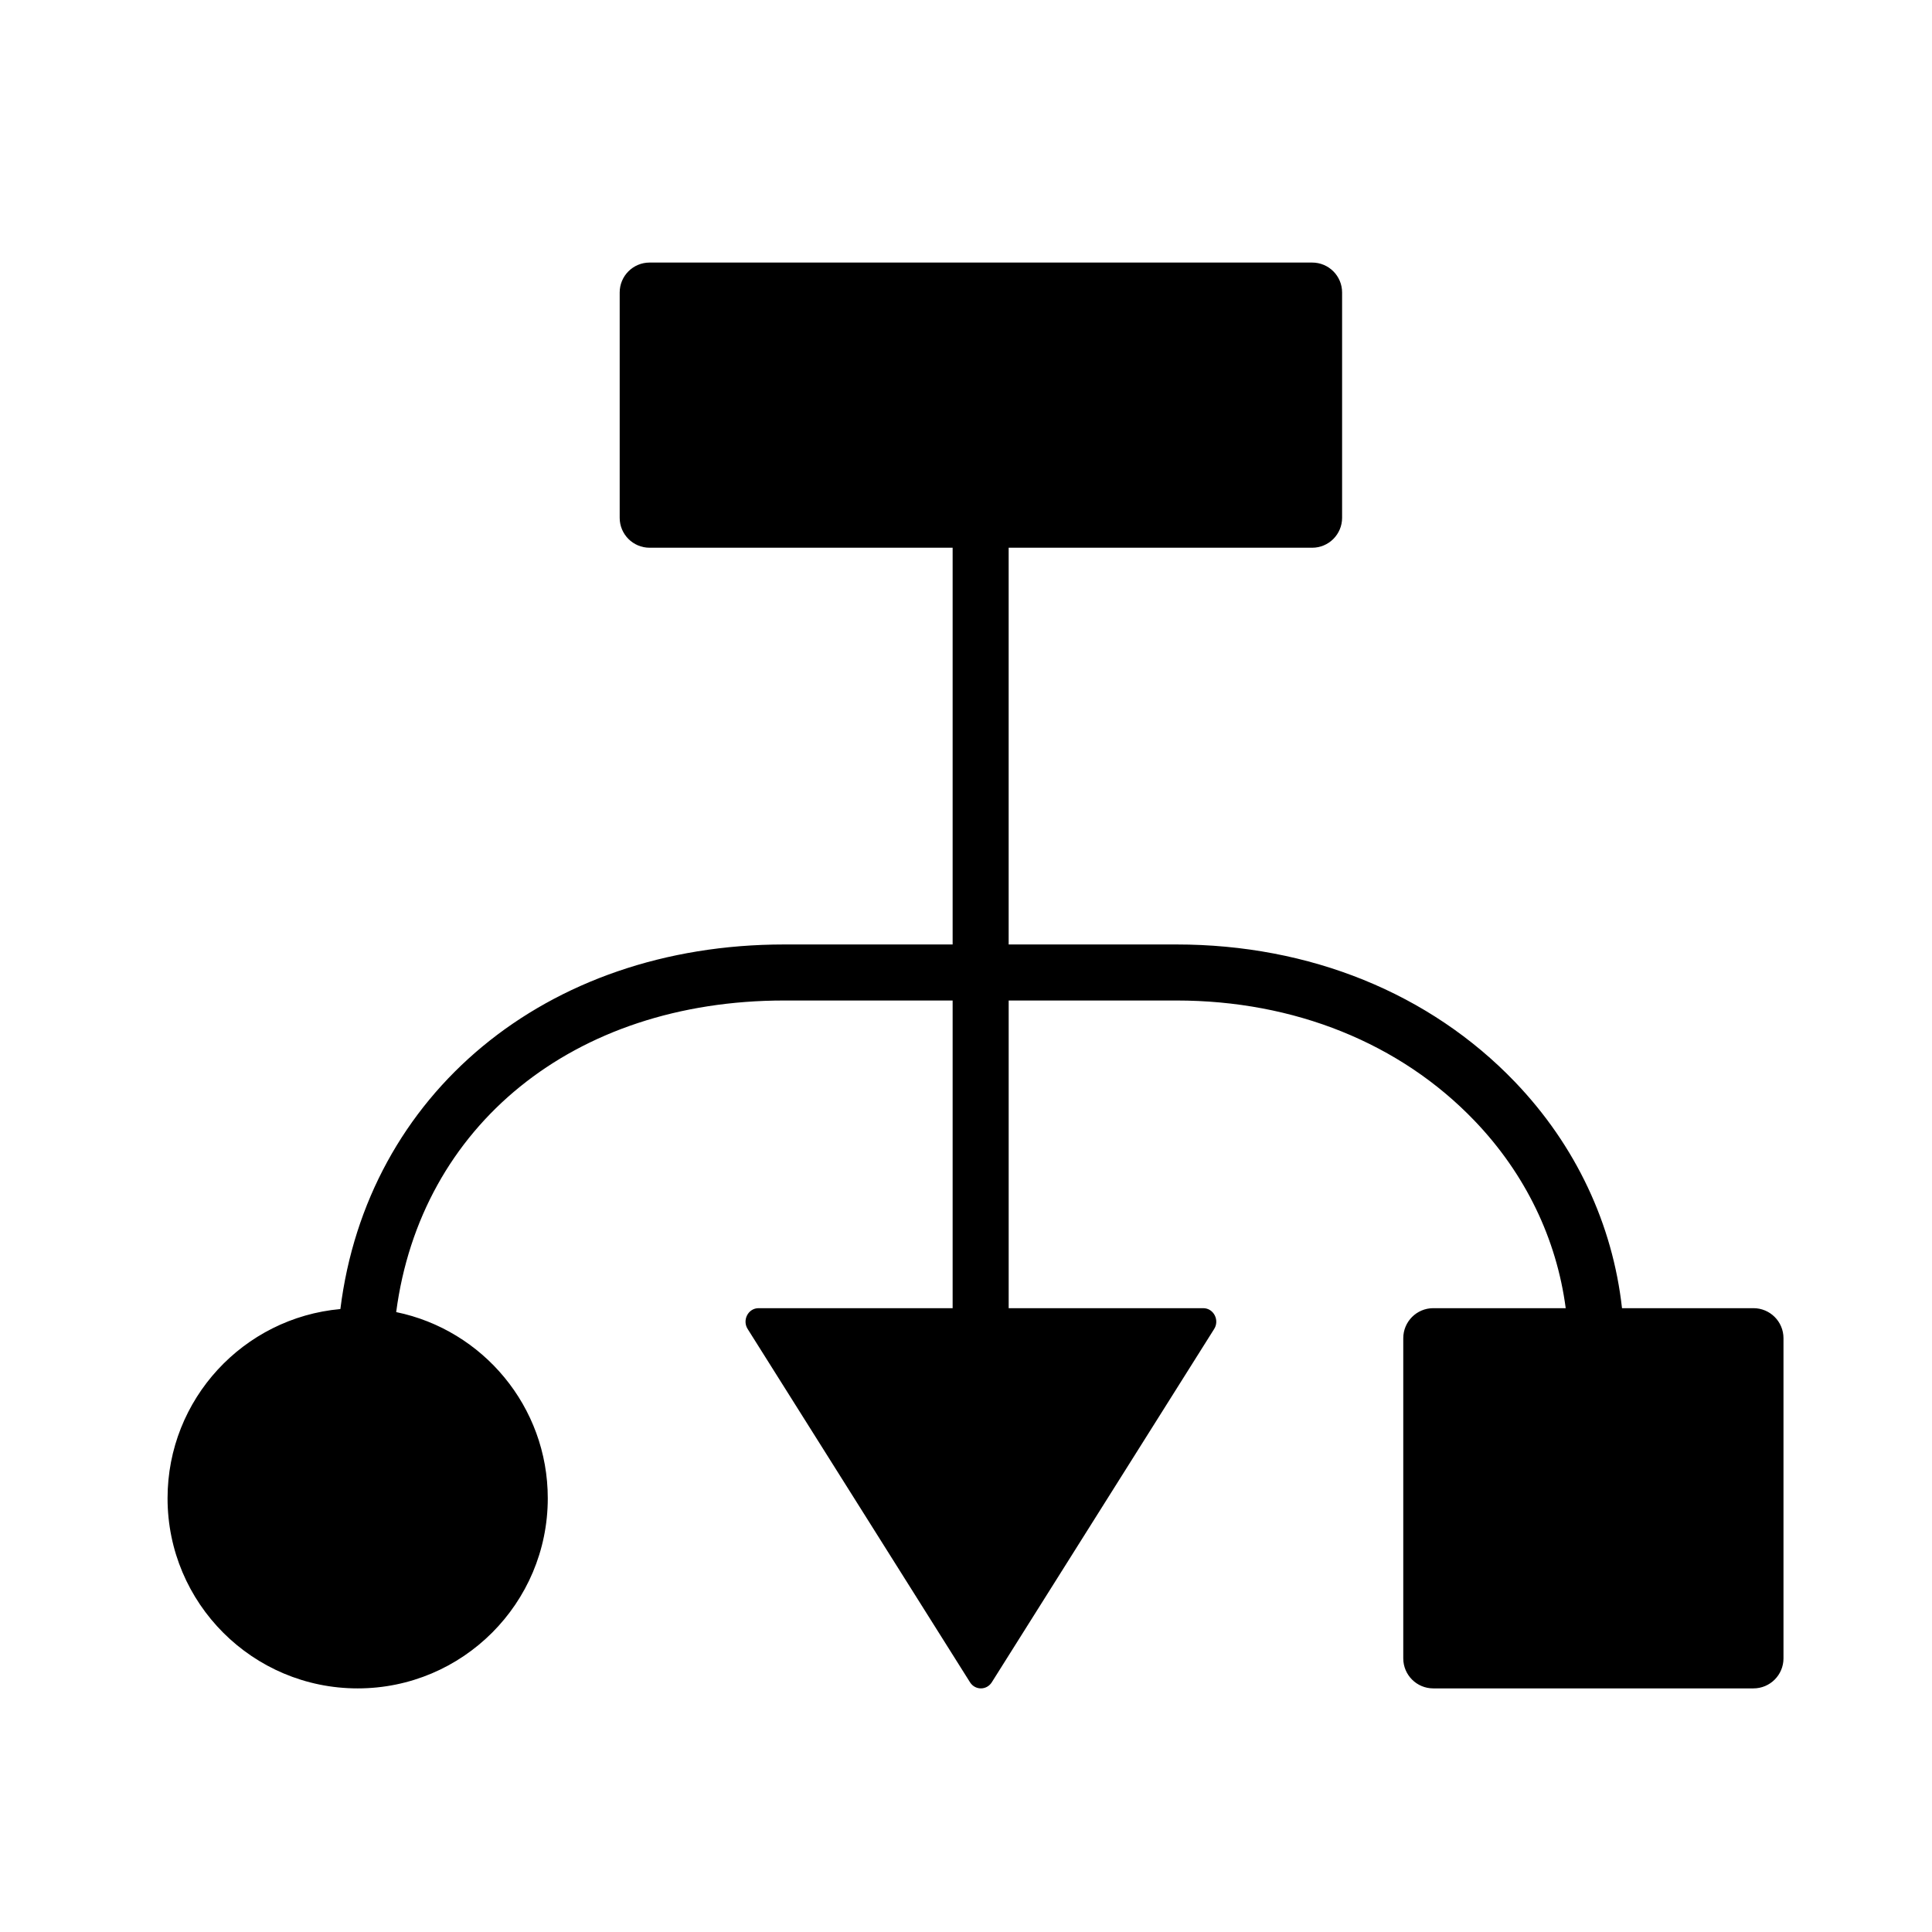 <?xml version="1.0" encoding="UTF-8"?>
<!-- Uploaded to: ICON Repo, www.iconrepo.com, Generator: ICON Repo Mixer Tools -->
<svg fill="#000000" width="800px" height="800px" version="1.1" viewBox="144 144 512 512" xmlns="http://www.w3.org/2000/svg">
 <path d="m608.68 490.68h-34.832c-2.469-22.172-12.172-43.074-28.398-59.988-22.531-23.473-54.383-36.398-89.676-36.398h-44.469v-105.14h80.438c4.379 0 7.926-3.551 7.926-7.926v-59.719c0-4.379-3.547-7.926-7.926-7.926h-175.59c-4.383 0-7.93 3.547-7.93 7.926v59.719c0 4.375 3.547 7.926 7.93 7.926h80.305v105.14h-44.633c-63.438 0-110.58 39.875-117.62 96.617-25.68 2.32-45.801 23.871-45.801 50.152 0 27.82 22.562 50.379 50.383 50.379 27.824 0 50.379-22.559 50.379-50.379 0-24.332-17.246-44.625-40.172-49.344 6.461-49.219 46.801-82.574 102.83-82.574h44.633v81.535h-51.43c-2.781 0-4.418 3.234-2.836 5.602l58.918 93.613c1.371 2.062 4.305 2.062 5.68 0l58.922-93.613c1.582-2.367-0.062-5.602-2.84-5.602h-51.562v-81.535h44.469c31.219 0 59.262 11.305 78.953 31.828 13.539 14.102 21.789 31.379 24.199 49.707h-35.098c-4.391 0-7.953 3.562-7.953 7.957v84.852c0 4.391 3.562 7.953 7.953 7.953h84.852c4.394 0 7.957-3.562 7.957-7.953v-84.852c0-4.394-3.562-7.957-7.957-7.957" fill-rule="evenodd"/>
</svg>